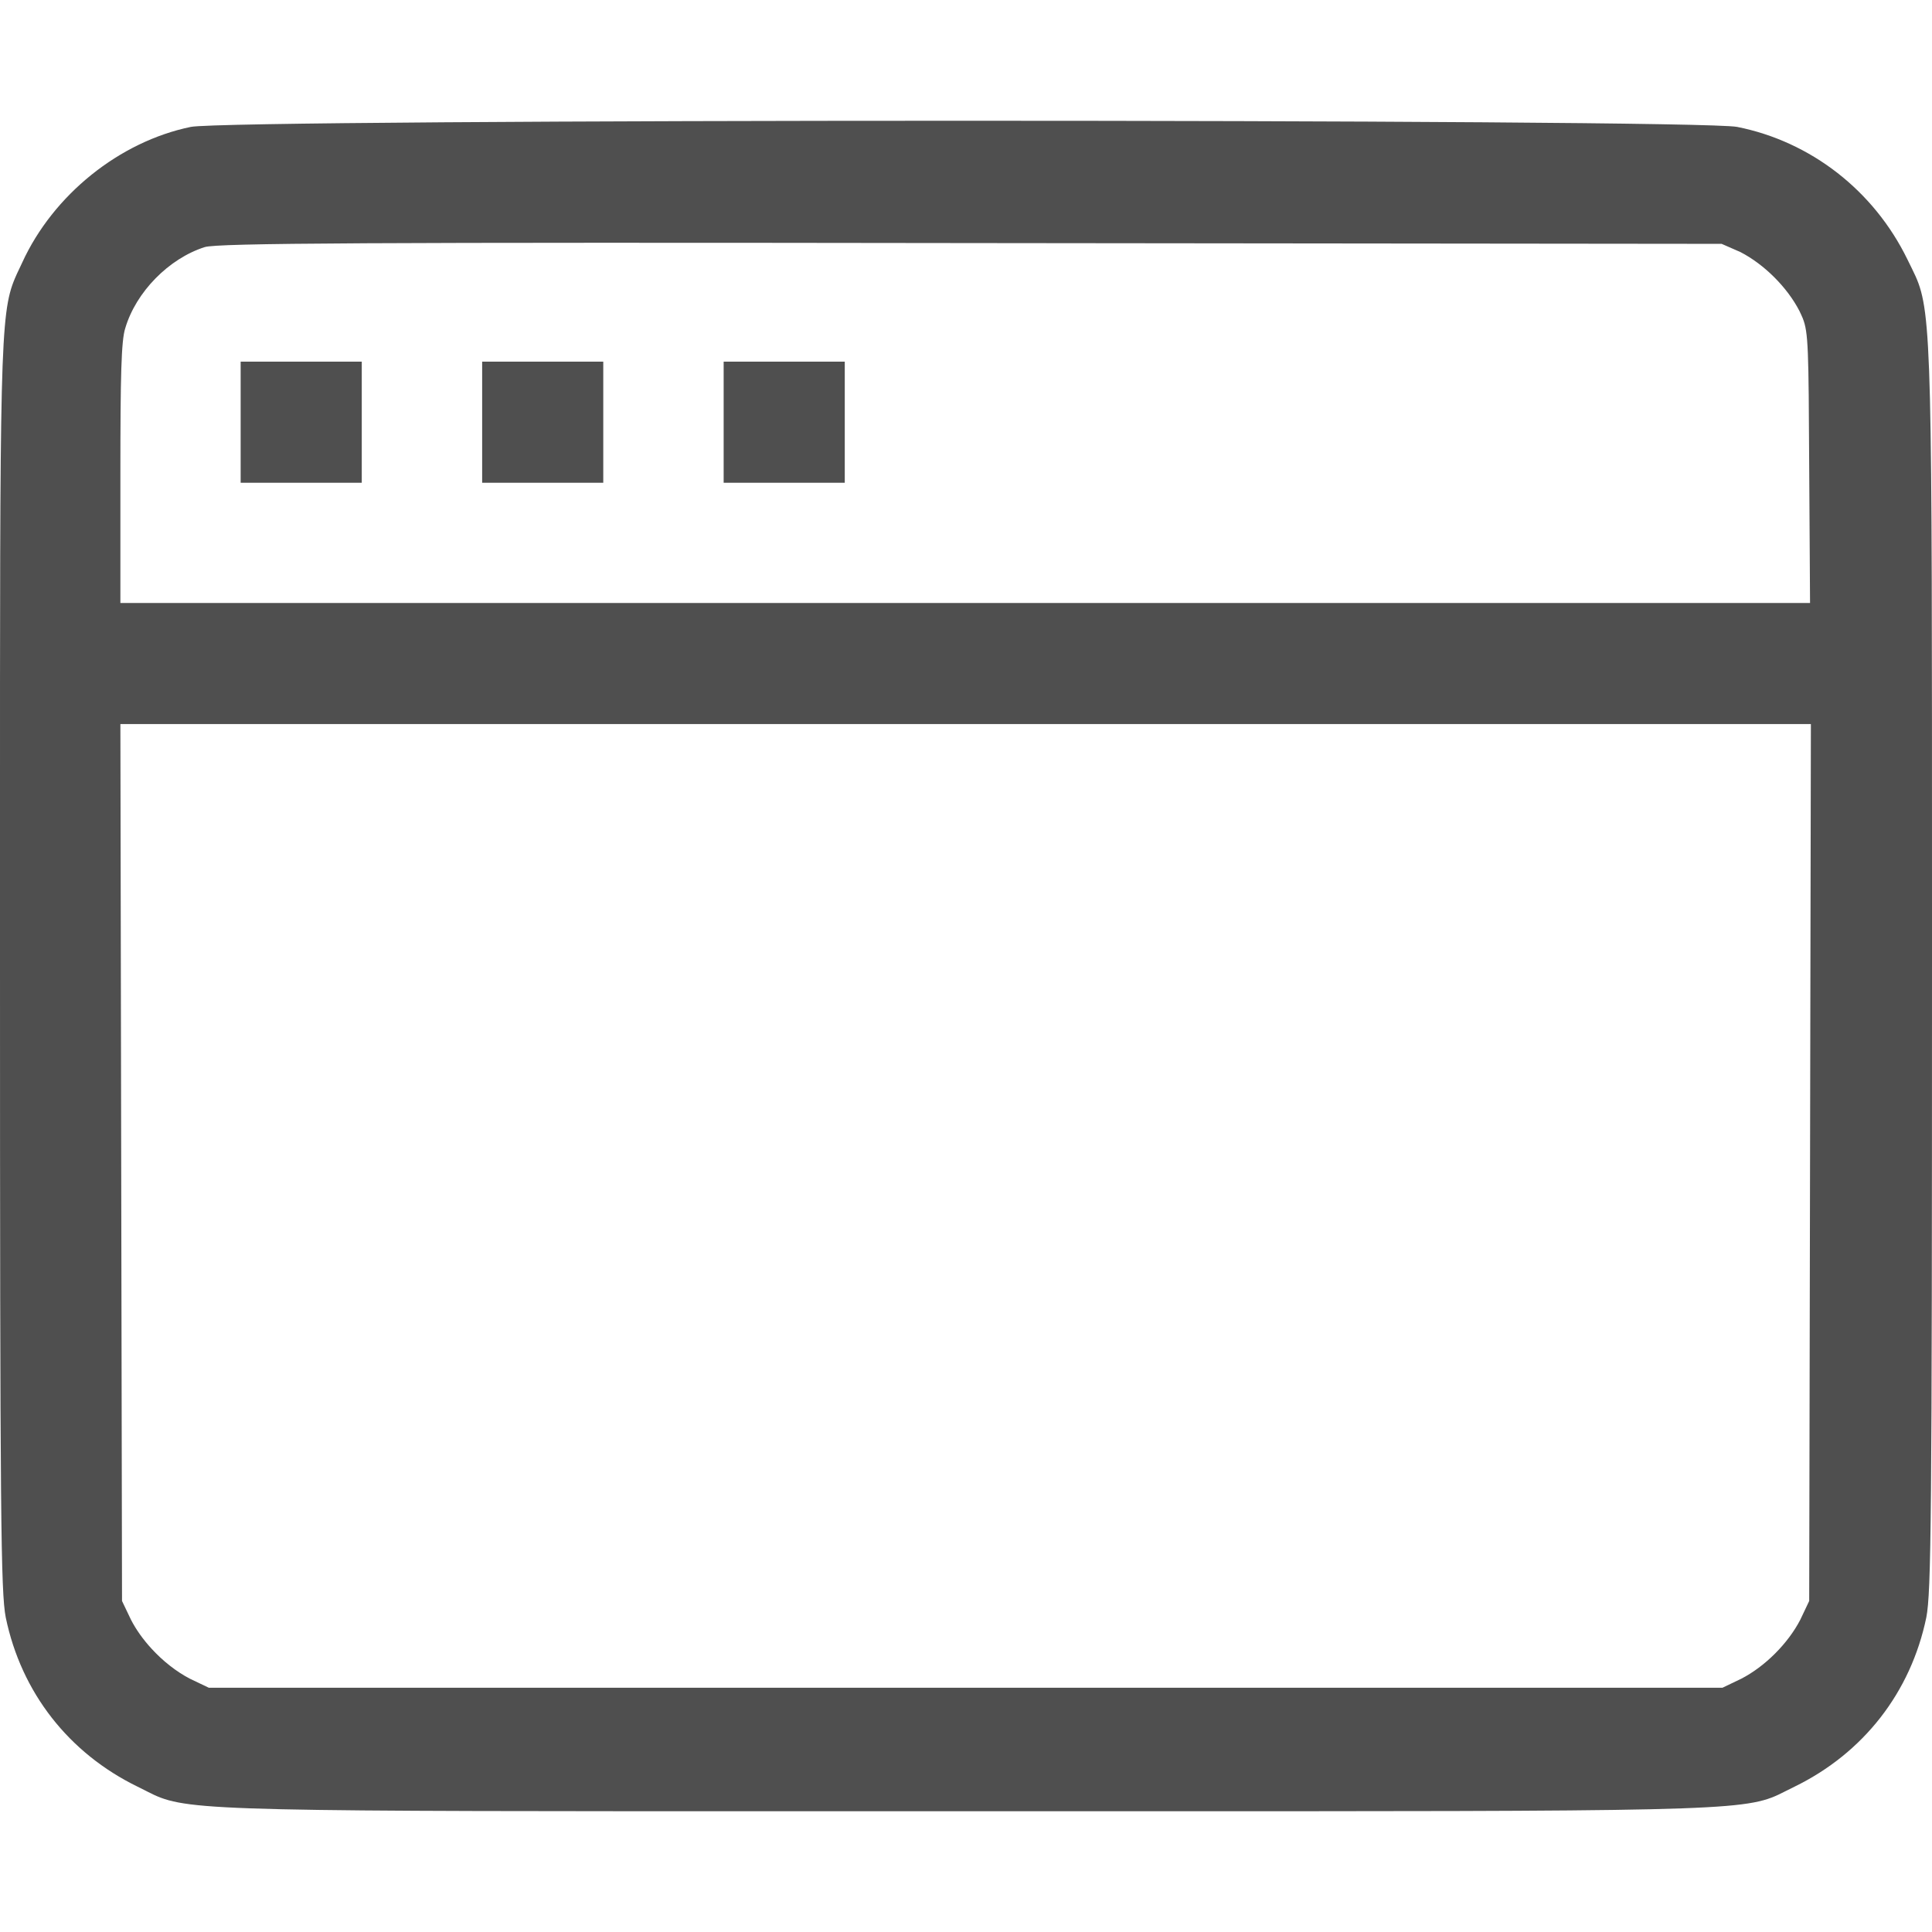 <?xml version="1.0" encoding="UTF-8"?> <svg xmlns="http://www.w3.org/2000/svg" width="32" height="32" viewBox="0 0 32 32" fill="none"> <path d="M3.986 7.996V5.99H5.992V7.996H3.986Z" fill="#4F4F4F"></path> <path d="M7.986 7.996H9.992V5.99H7.986V7.996Z" fill="#4F4F4F"></path> <path d="M11.986 7.996V5.99H13.992V7.996H11.986Z" fill="#4F4F4F"></path> <path fill-rule="evenodd" clip-rule="evenodd" d="M0.367 4.351C0.881 3.226 1.98 2.345 3.16 2.102C3.81 1.966 28.082 1.966 28.773 2.102C29.994 2.345 31.038 3.158 31.593 4.297C31.645 4.405 31.69 4.49 31.729 4.578C32 5.186 32 5.915 32 14.952V16.003C32 25.163 31.987 26.369 31.906 26.789C31.648 28.035 30.861 29.038 29.723 29.593L29.599 29.655L29.451 29.728C28.863 30.001 28.148 30.001 18.271 30H13.729C3.853 30.001 3.138 30.001 2.55 29.728L2.454 29.681L2.419 29.663L2.279 29.593C1.14 29.038 0.353 28.035 0.095 26.789C0.014 26.369 0 25.163 0 16.003V14.034C-0.001 5.887 -0.001 5.198 0.246 4.613C0.268 4.56 0.292 4.508 0.32 4.451L0.367 4.351ZM29.804 5.15C29.601 4.757 29.22 4.378 28.827 4.175L28.516 4.039L16.082 4.026C6.075 4.012 3.593 4.026 3.39 4.093C2.794 4.283 2.251 4.839 2.075 5.435C2.008 5.638 1.994 6.221 1.994 7.86V9.987H29.98L29.966 7.725C29.956 5.78 29.953 5.507 29.859 5.271C29.843 5.232 29.825 5.194 29.804 5.15ZM29.966 26.517L29.994 11.993H1.994L2.021 26.517L2.17 26.829C2.255 26.994 2.372 27.157 2.508 27.305C2.695 27.51 2.919 27.687 3.146 27.805L3.458 27.954H28.53L28.841 27.805C29.234 27.602 29.614 27.222 29.818 26.829L29.966 26.517Z" fill="#4F4F4F"></path> </svg> 